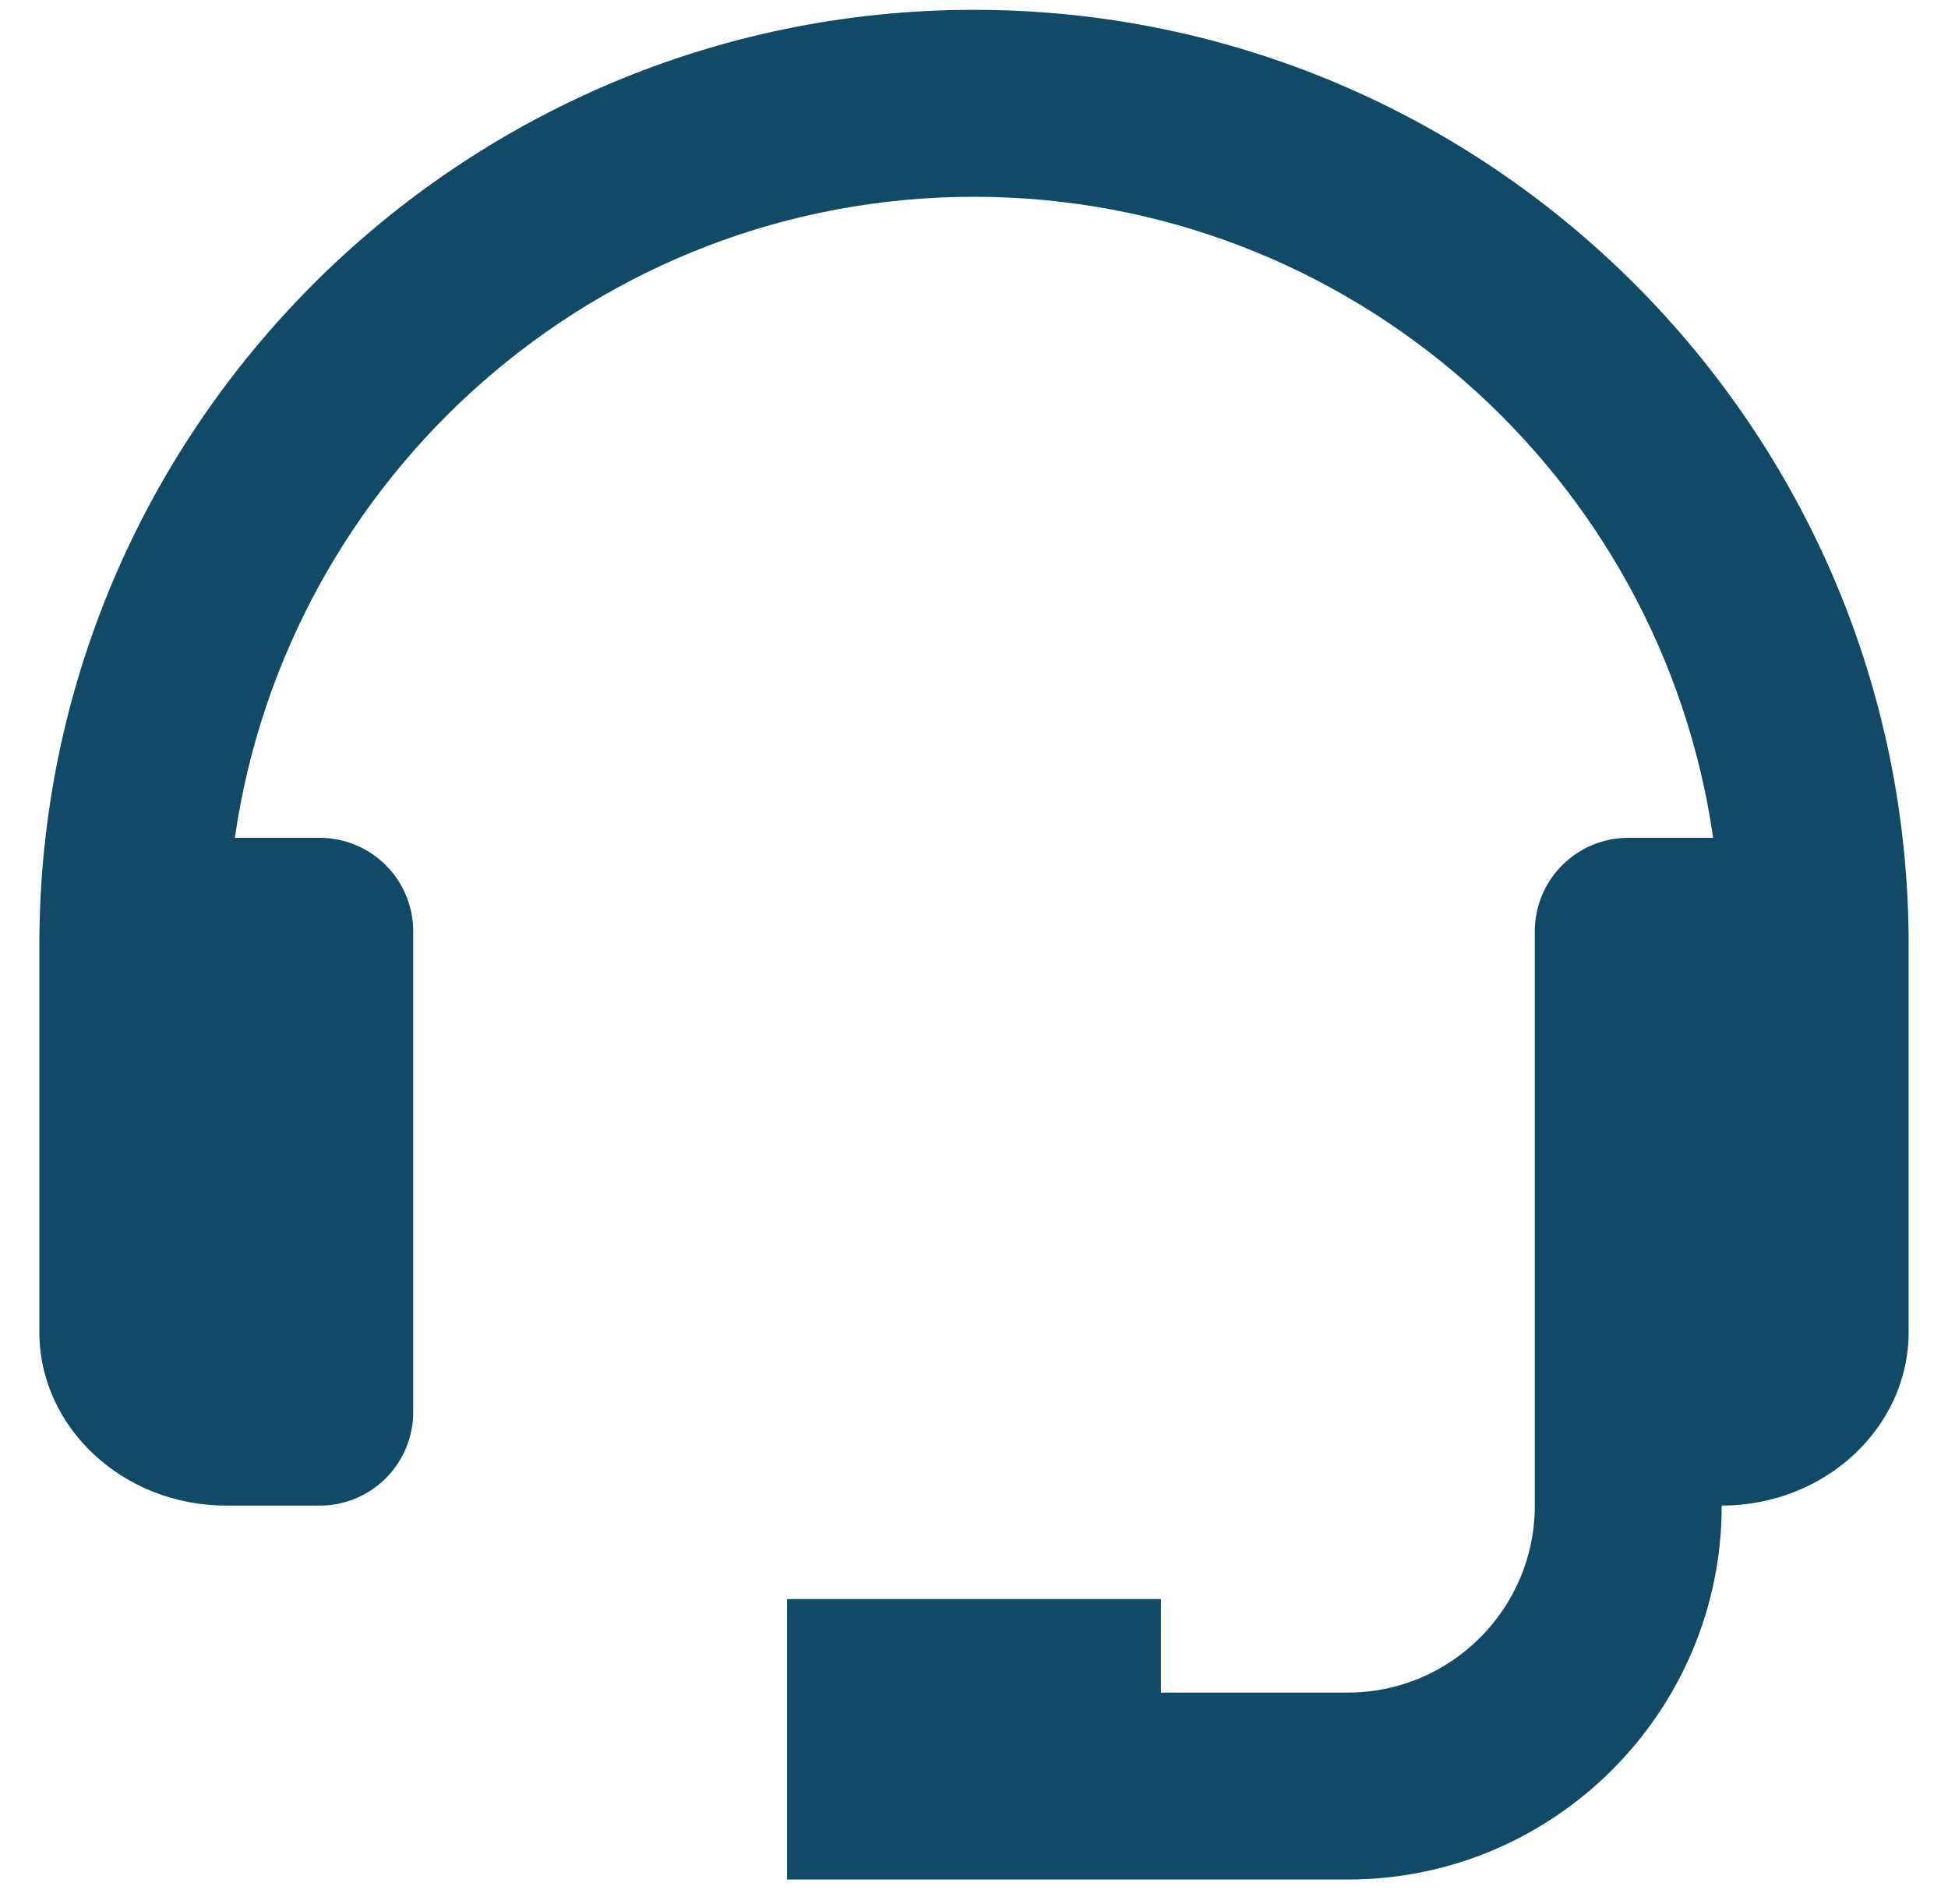 <?xml version="1.0" encoding="UTF-8"?> <svg xmlns="http://www.w3.org/2000/svg" width="44" height="43" viewBox="0 0 44 43" fill="none"> <path d="M22 0.222C10.359 0.222 0.889 9.693 0.889 21.333V30.08C0.889 32.241 2.783 34 5.111 34H7.222C7.782 34 8.319 33.778 8.715 33.382C9.111 32.986 9.333 32.449 9.333 31.889V21.031C9.333 20.471 9.111 19.934 8.715 19.539C8.319 19.143 7.782 18.92 7.222 18.92H5.305C6.479 10.75 13.509 4.444 22 4.444C30.491 4.444 37.521 10.75 38.695 18.92H36.778C36.218 18.92 35.681 19.143 35.285 19.539C34.889 19.934 34.667 20.471 34.667 21.031V34C34.667 36.328 32.773 38.222 30.445 38.222H26.222V36.111H17.778V42.444H30.445C35.102 42.444 38.889 38.657 38.889 34C41.218 34 43.111 32.241 43.111 30.08V21.333C43.111 9.693 33.641 0.222 22 0.222Z" fill="#104A67"></path> </svg> 